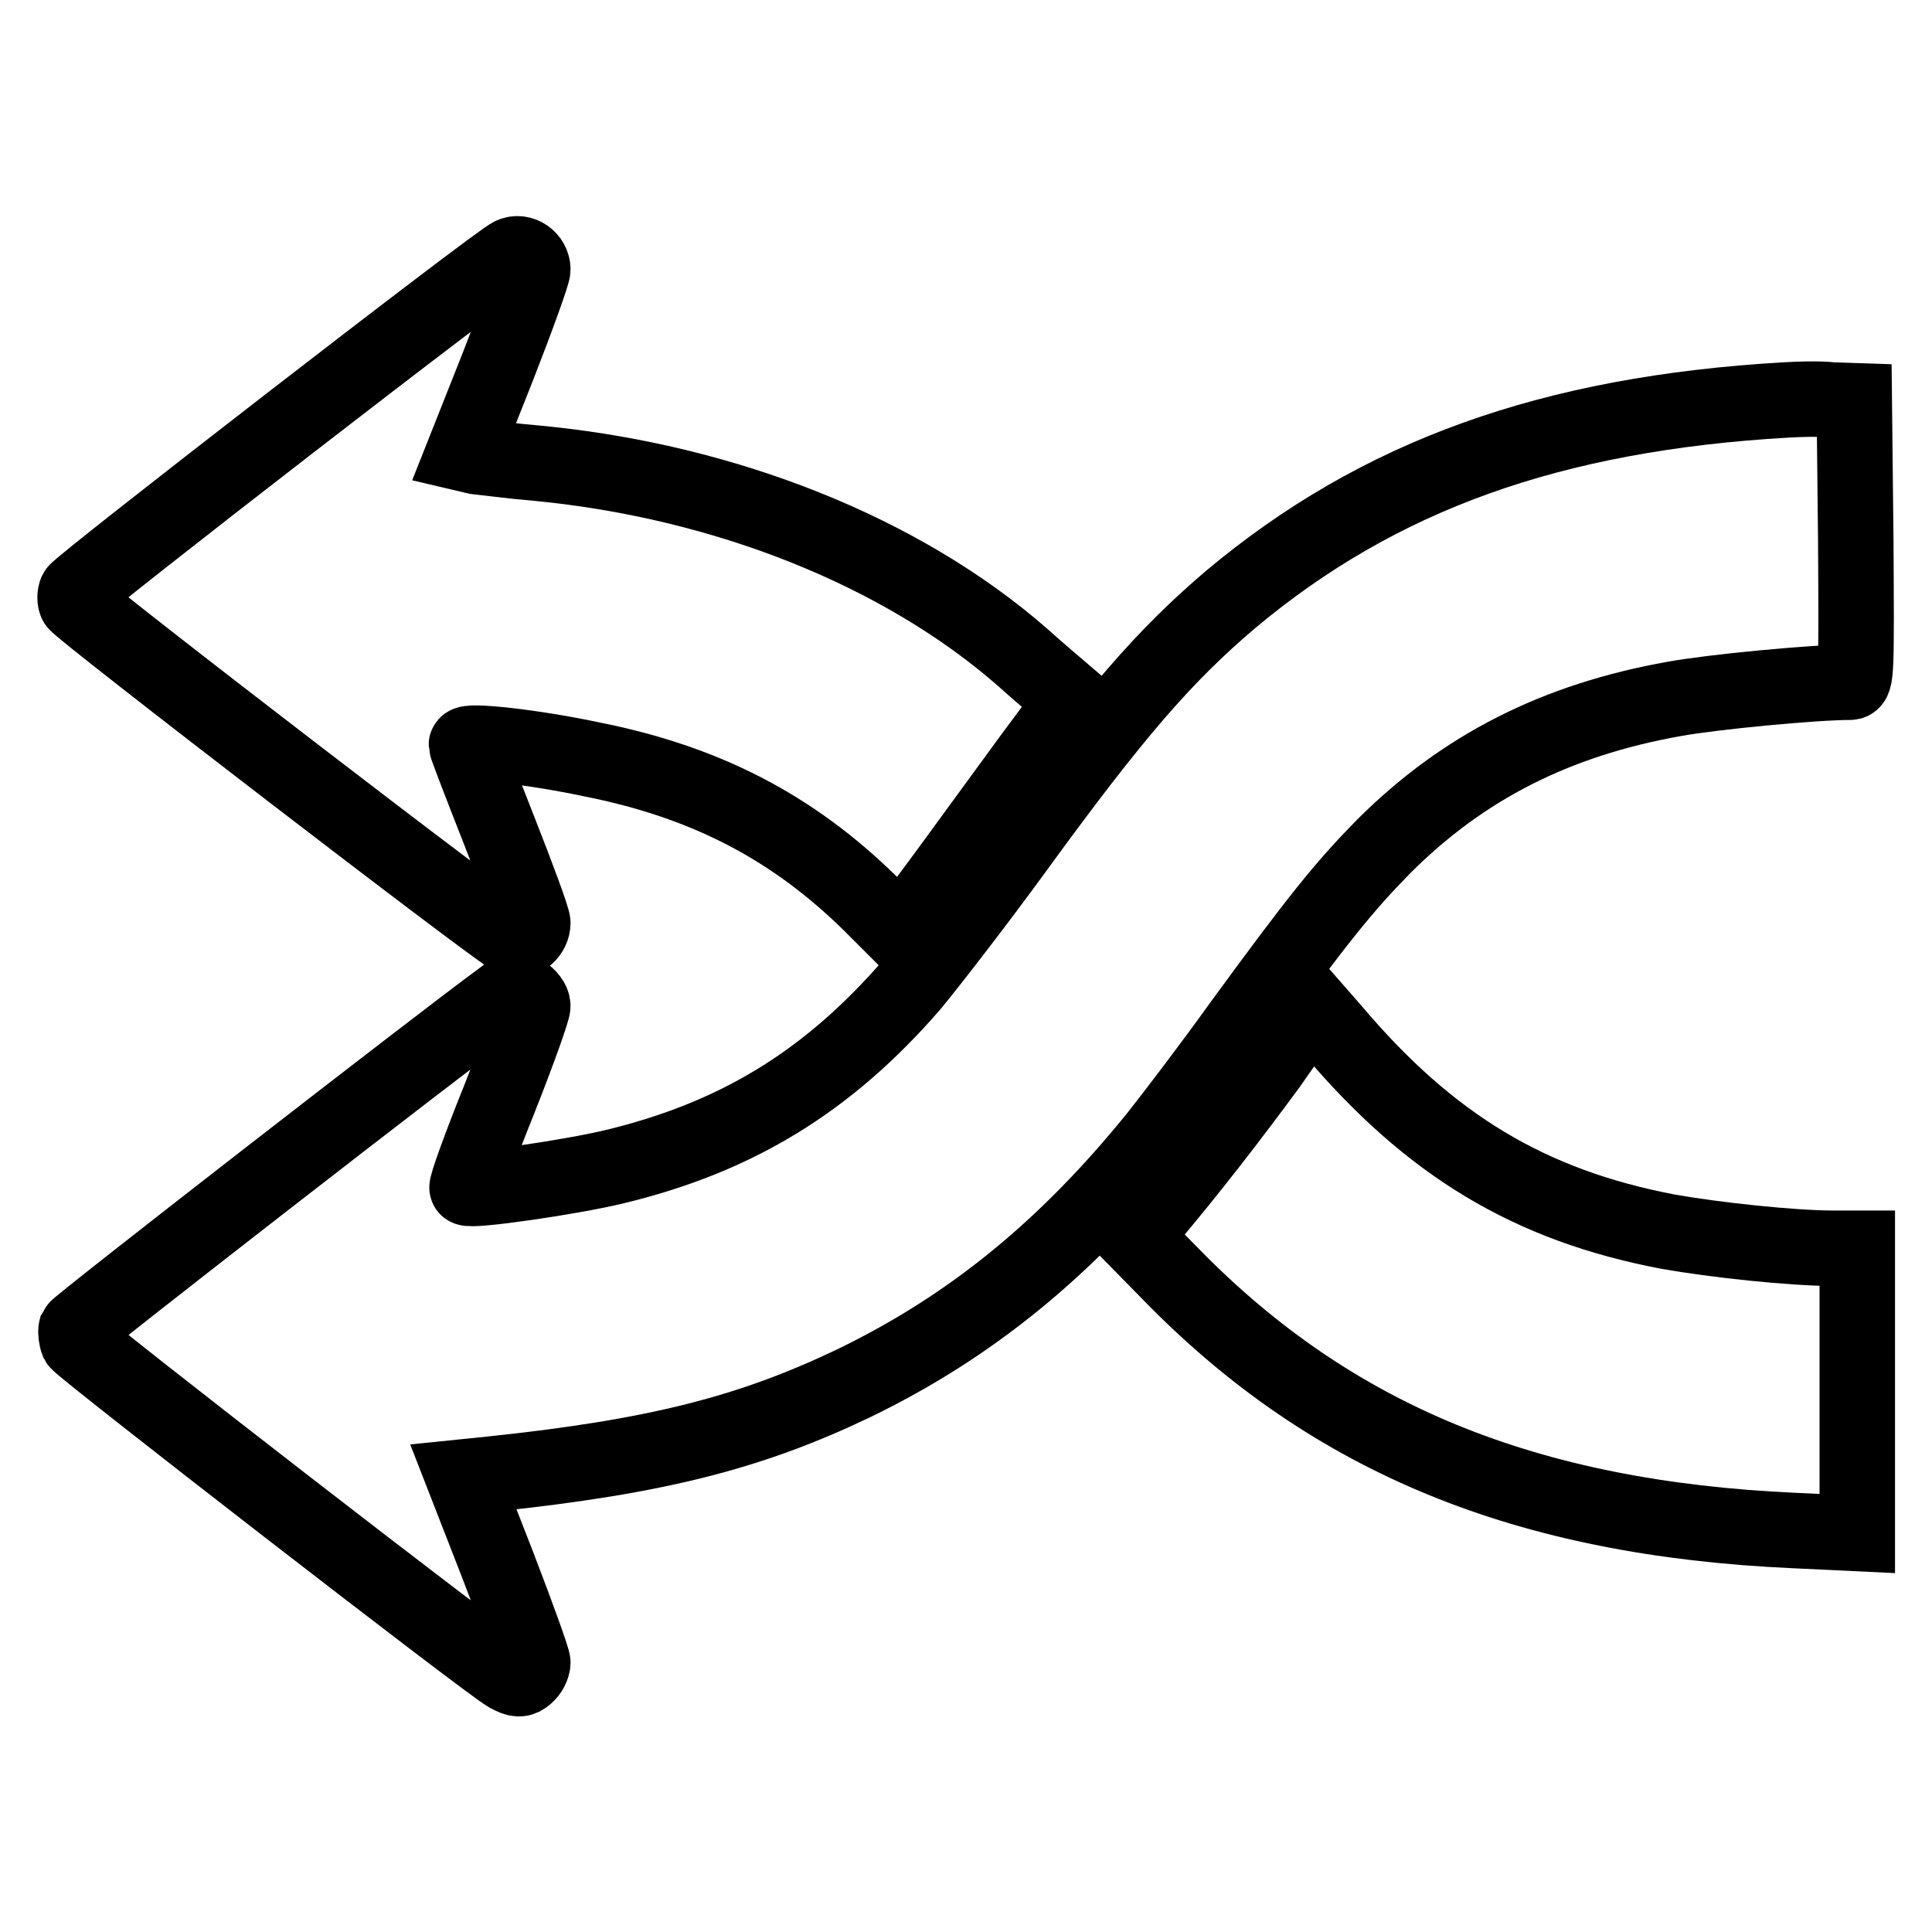 <?xml version="1.0" encoding="utf-8"?>
<!-- Svg Vector Icons : http://www.onlinewebfonts.com/icon -->
<!DOCTYPE svg PUBLIC "-//W3C//DTD SVG 1.1//EN" "http://www.w3.org/Graphics/SVG/1.1/DTD/svg11.dtd">
<svg version="1.1" xmlns="http://www.w3.org/2000/svg" xmlns:xlink="http://www.w3.org/1999/xlink" x="0px" y="0px" viewBox="0 0 256 256" enable-background="new 0 0 256 256" xml:space="preserve">
<g><g><g><path stroke-width="10" fill-opacity="0" stroke="#000000"  d="M67.8,33.8c-1.6,0.6-57.4,43.8-57.7,44.6c-0.2,0.4-0.2,1.2,0,1.5c0.4,0.9,57,44.4,58.1,44.6c1.1,0.3,2.4-0.9,2.4-2.2c0-0.6-2-6-4.4-12.1c-2.4-6.1-4.4-11.3-4.4-11.5c0-0.7,9,0.3,16.5,1.9c15.2,3,26.7,9,37,19.1l4,4l1.1-1.3c0.6-0.7,3.3-4.3,6-8c2.7-3.7,7.3-10,10.3-14.1l5.5-7.4l-1.4-1.2c-0.8-0.7-3.2-2.7-5.3-4.6c-16-14-39.4-23.3-64.1-25.7c-3.6-0.3-7.3-0.8-8.3-0.9l-1.7-0.4L66,48.5c2.5-6.4,4.6-12.2,4.6-12.8C70.6,34.3,69.1,33.2,67.8,33.8z"/><path stroke-width="10" fill-opacity="0" stroke="#000000"  d="M236.6,53c-31.1,1.8-53.9,10-73.5,26.4c-8.7,7.4-15.3,14.9-28.6,33.2c-5.1,7-11.3,15-13.7,17.9c-11.1,12.8-23.2,20.2-39.4,24.1c-5.8,1.4-19,3.3-19.5,2.8c-0.2-0.1,1.7-5.4,4.2-11.6c2.5-6.3,4.5-11.9,4.5-12.5c0-0.6-0.6-1.3-1.2-1.7c-1-0.5-1.5-0.4-2.9,0.7c-8.2,6-56.1,43.2-56.4,43.8c-0.1,0.4,0,1.2,0.2,1.7c0.5,0.9,54.2,42.5,57,44.1c1.3,0.7,1.7,0.7,2.4,0.1c0.5-0.4,0.9-1.2,0.9-1.7s-2.1-6.3-4.6-12.8l-4.6-11.8l3.9-0.4c21.8-2.3,34.2-5.5,47.8-12c15.5-7.5,28.1-17.8,40.1-32.6c2.3-2.9,7.4-9.6,11.2-14.9c10.3-14.1,13.7-18.3,18.9-23.6c10.5-10.5,22.8-16.8,38.6-19.6c4.9-0.9,18.4-2.2,23.2-2.2c0.9,0,0.9-1.2,0.8-18.7l-0.2-18.6l-3-0.1C241,52.8,238.3,52.9,236.6,53z"/><path stroke-width="10" fill-opacity="0" stroke="#000000"  d="M168.1,141.2c-5.3,7.2-10.5,13.9-15.9,20.3l-2,2.3l5.2,5.3c21.2,21.6,46.8,32.1,82.3,33.7l8.4,0.4v-18.9v-18.9h-3.2c-5.4,0-15.7-1.1-21.9-2.2c-18.3-3.5-31.5-11.4-44.5-26.8l-2.8-3.2L168.1,141.2z"/></g></g></g>
</svg>